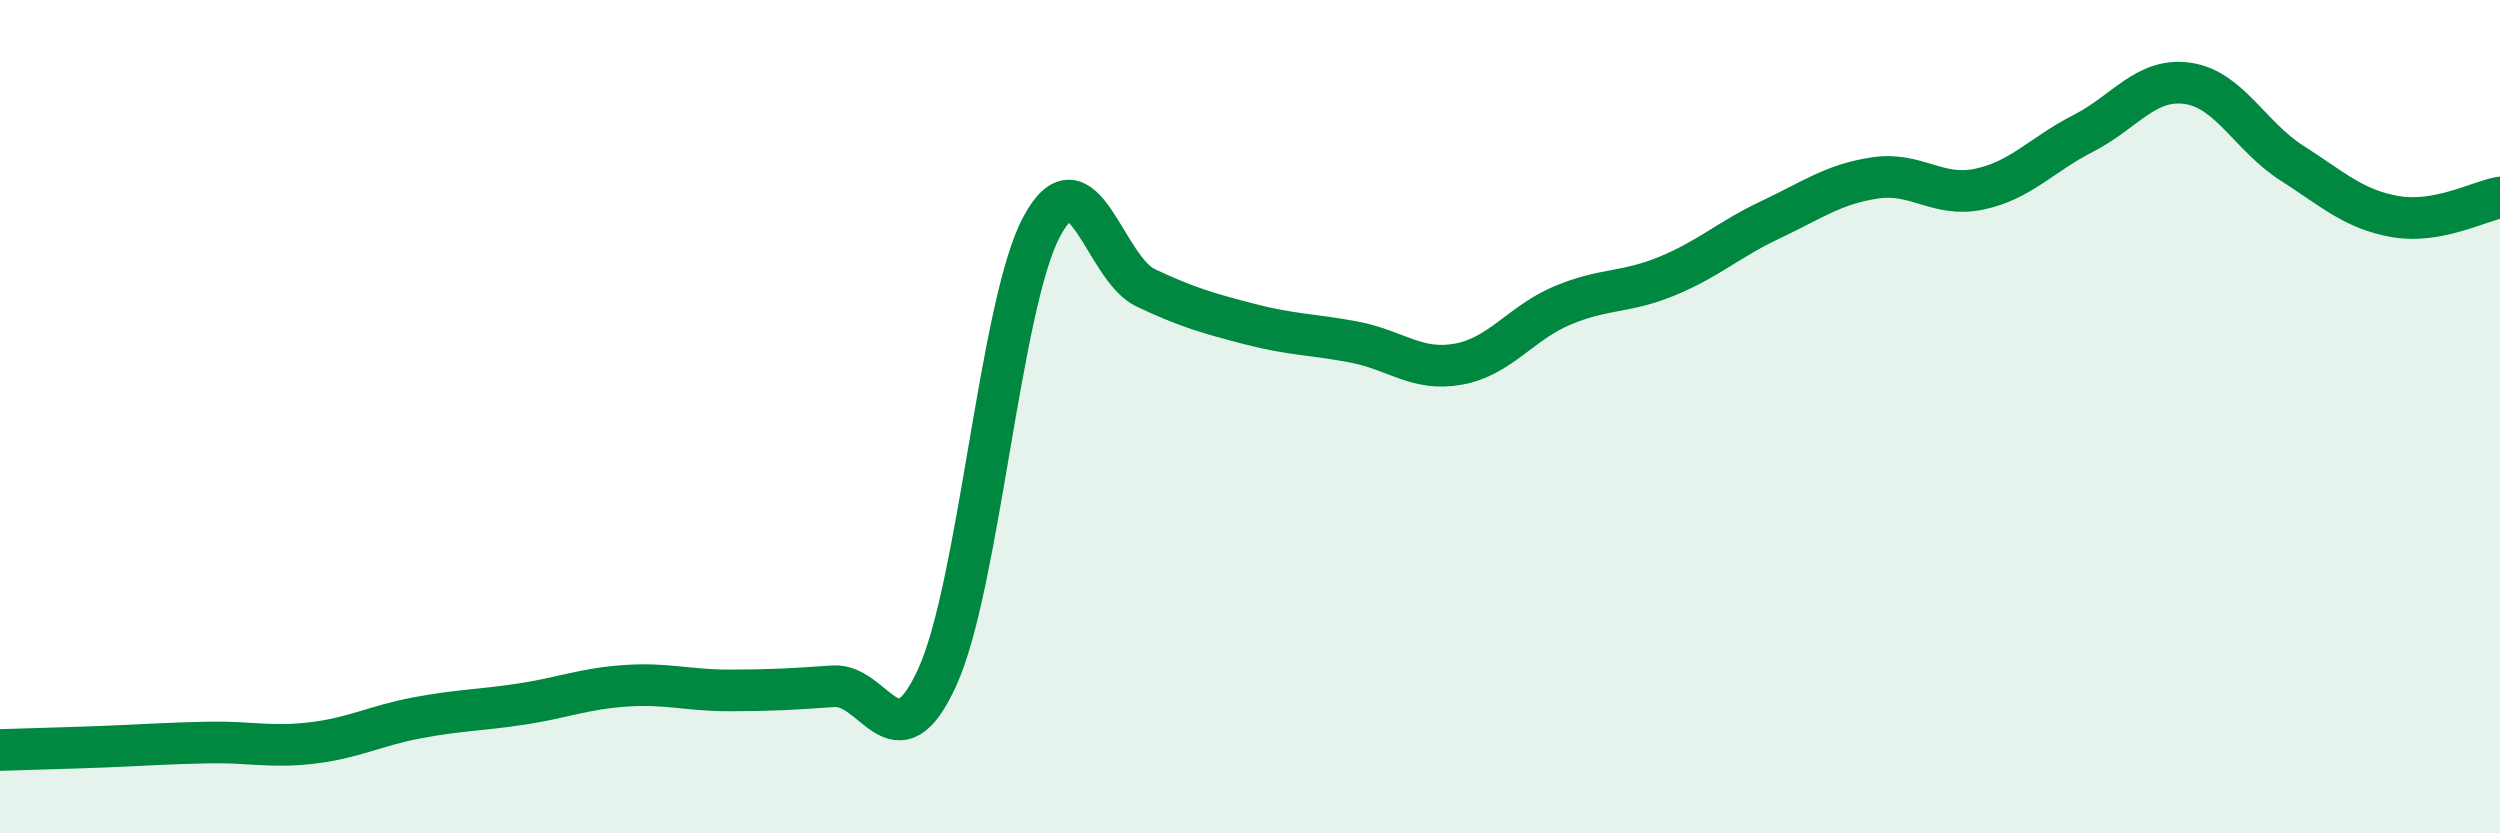 
    <svg width="60" height="20" viewBox="0 0 60 20" xmlns="http://www.w3.org/2000/svg">
      <path
        d="M 0,18 C 0.5,17.98 1.5,17.96 2.5,17.92 C 3.5,17.88 4,17.84 5,17.82 C 6,17.8 6.5,17.95 7.5,17.83 C 8.5,17.71 9,17.42 10,17.23 C 11,17.04 11.5,17.05 12.5,16.9 C 13.5,16.75 14,16.53 15,16.46 C 16,16.39 16.5,16.57 17.5,16.57 C 18.5,16.57 19,16.54 20,16.47 C 21,16.4 21.5,18.45 22.5,16.24 C 23.5,14.03 24,7.31 25,5.44 C 26,3.57 26.5,6.44 27.5,6.91 C 28.5,7.38 29,7.52 30,7.78 C 31,8.04 31.5,8.02 32.5,8.21 C 33.5,8.4 34,8.92 35,8.74 C 36,8.56 36.5,7.75 37.5,7.33 C 38.5,6.91 39,7.04 40,6.63 C 41,6.22 41.5,5.74 42.5,5.27 C 43.5,4.8 44,4.42 45,4.27 C 46,4.12 46.5,4.75 47.5,4.54 C 48.5,4.33 49,3.71 50,3.2 C 51,2.69 51.5,1.86 52.5,2 C 53.5,2.14 54,3.27 55,3.91 C 56,4.55 56.5,5.03 57.5,5.2 C 58.5,5.37 59.5,4.83 60,4.74L60 20L0 20Z"
        fill="#008740"
        opacity="0.1"
        stroke-linecap="round"
        stroke-linejoin="round"
      />
      <path
        d="M 0,18 C 0.5,17.98 1.5,17.96 2.5,17.92 C 3.5,17.88 4,17.84 5,17.82 C 6,17.8 6.5,17.95 7.5,17.83 C 8.5,17.71 9,17.42 10,17.23 C 11,17.04 11.5,17.05 12.5,16.9 C 13.5,16.75 14,16.53 15,16.46 C 16,16.39 16.5,16.57 17.5,16.57 C 18.5,16.57 19,16.54 20,16.47 C 21,16.4 21.5,18.45 22.5,16.24 C 23.5,14.03 24,7.31 25,5.44 C 26,3.57 26.5,6.44 27.5,6.91 C 28.5,7.38 29,7.52 30,7.78 C 31,8.04 31.5,8.02 32.5,8.21 C 33.5,8.4 34,8.92 35,8.74 C 36,8.56 36.5,7.75 37.5,7.33 C 38.5,6.91 39,7.04 40,6.63 C 41,6.22 41.5,5.74 42.5,5.27 C 43.5,4.8 44,4.42 45,4.27 C 46,4.12 46.5,4.75 47.5,4.54 C 48.5,4.33 49,3.71 50,3.2 C 51,2.69 51.5,1.86 52.5,2 C 53.5,2.14 54,3.27 55,3.91 C 56,4.55 56.5,5.03 57.5,5.2 C 58.5,5.37 59.5,4.83 60,4.74"
        stroke="#008740"
        stroke-width="1"
        fill="none"
        stroke-linecap="round"
        stroke-linejoin="round"
      />
    </svg>
  